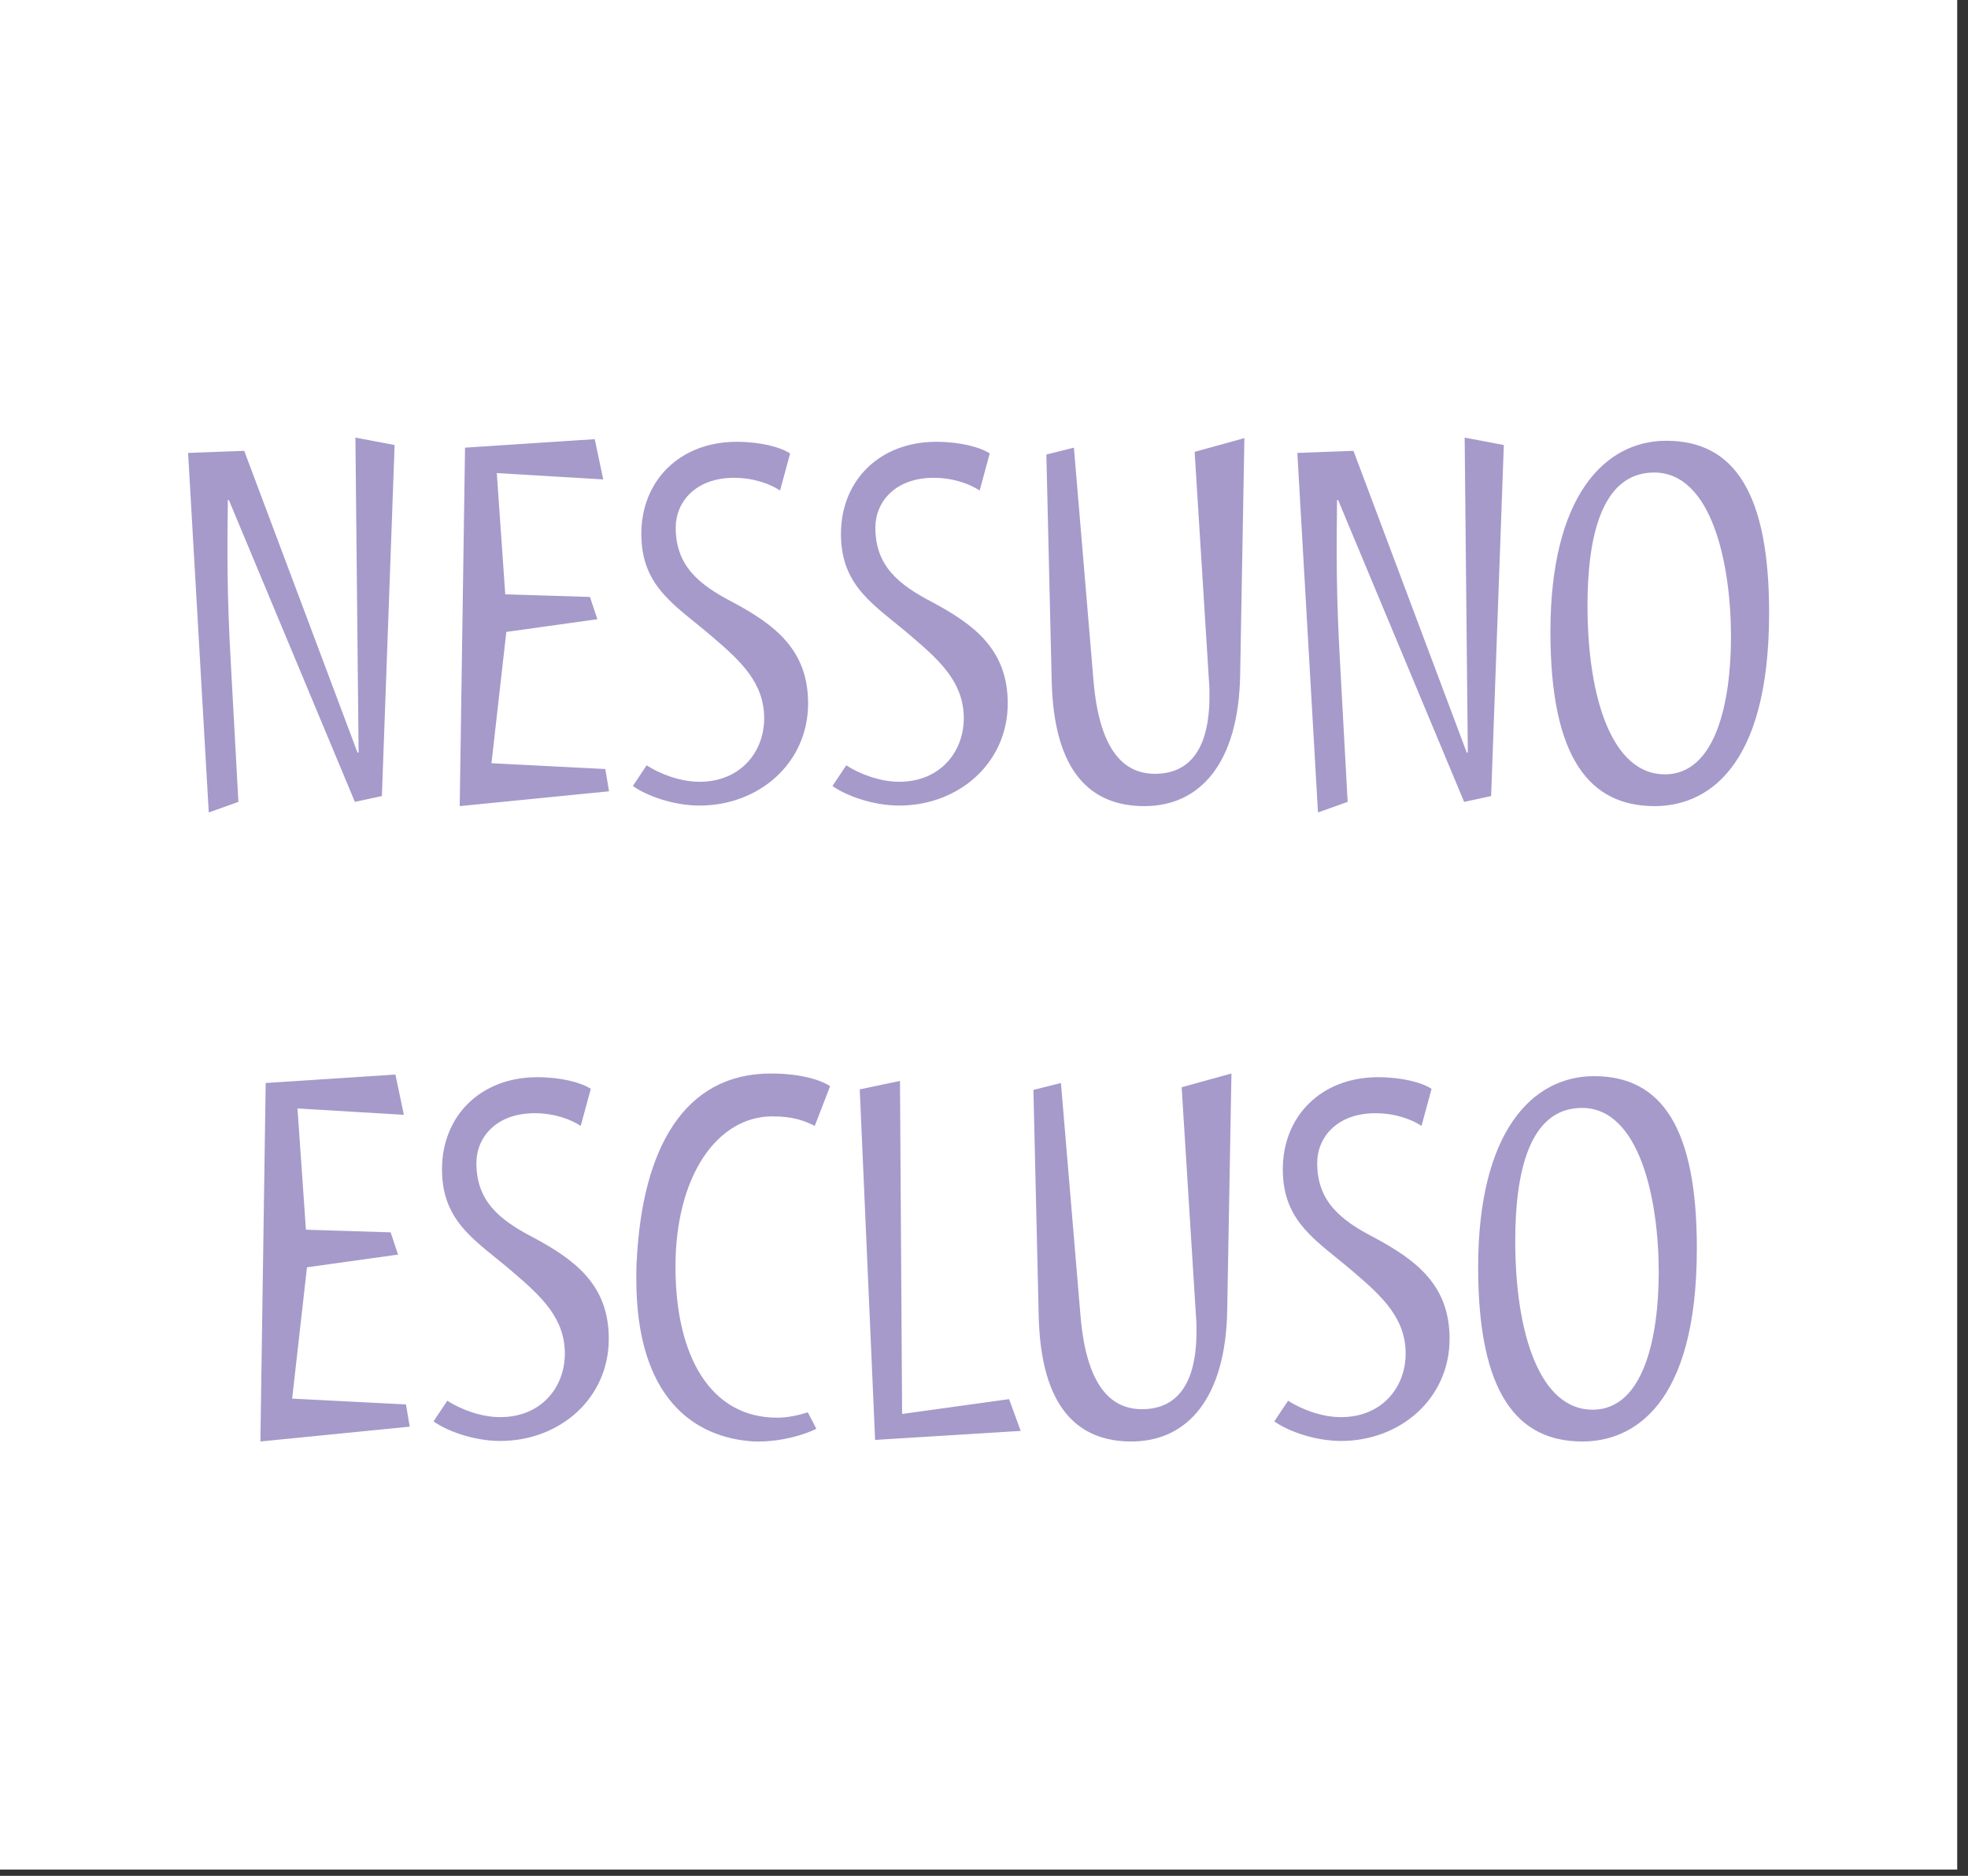<?xml version="1.0" encoding="UTF-8" standalone="no"?><!DOCTYPE svg PUBLIC "-//W3C//DTD SVG 1.1//EN" "http://www.w3.org/Graphics/SVG/1.1/DTD/svg11.dtd"><svg width="100%" height="100%" viewBox="0 0 64 61" version="1.1" xmlns="http://www.w3.org/2000/svg" xmlns:xlink="http://www.w3.org/1999/xlink" xml:space="preserve" xmlns:serif="http://www.serif.com/" style="fill-rule:evenodd;clip-rule:evenodd;stroke-miterlimit:10;"><rect x="0" y="0" width="64" height="61" fill="#333333" stroke="none"/><rect id="Pagina-8" serif:id="Pagina 8" x="-27.992" y="-184.951" width="467.717" height="680.315" style="fill:none;"/><clipPath id="_clip1"><rect x="-27.992" y="-184.951" width="467.717" height="680.315"/></clipPath><g clip-path="url(#_clip1)"><g><clipPath id="_clip2"><rect x="-48.992" y="-205.951" width="509.717" height="722.315" clip-rule="nonzero"/></clipPath><g clip-path="url(#_clip2)"><g><clipPath id="_clip3"><rect x="-36.495" y="-193.456" width="484.724" height="697.323" clip-rule="nonzero"/></clipPath><g clip-path="url(#_clip3)"><rect x="0" y="0" width="63.649" height="60.795" style="fill:#fff;"/><path d="M7.512,21.668c-0.138,-2.376 -0.121,-3.771 -0.103,-5.407l0.034,-0l4.098,9.815l0.878,-0.189l0.414,-11.416l-1.275,-0.241l0.104,10.245l-0.035,-0l-3.685,-9.815l-1.825,0.069l0.672,11.691l0.964,-0.344l-0.241,-4.408Zm8.919,-2.342l-0.275,-3.943l3.461,0.207l-0.276,-1.309l-4.218,0.276l-0.173,11.657l4.856,-0.482l-0.121,-0.724l-3.702,-0.189l0.483,-4.27l2.961,-0.413l-0.241,-0.724l-2.755,-0.086Zm4.15,6.233c0.43,0.31 1.308,0.637 2.169,0.637c1.929,-0 3.53,-1.377 3.53,-3.323c0,-1.756 -1.102,-2.565 -2.445,-3.288c-1.136,-0.586 -1.86,-1.206 -1.86,-2.428c0,-0.827 0.638,-1.619 1.895,-1.619c0.654,-0 1.188,0.207 1.498,0.413l0.327,-1.205c-0.31,-0.207 -0.965,-0.379 -1.739,-0.379c-1.843,-0 -3.1,1.257 -3.1,2.996c0,1.757 1.154,2.342 2.325,3.358c0.93,0.792 1.67,1.498 1.67,2.634c0,1.102 -0.775,2.067 -2.101,2.067c-0.637,-0 -1.291,-0.259 -1.722,-0.534l-0.447,0.671Zm6.491,-0c0.431,0.31 1.309,0.637 2.17,0.637c1.928,-0 3.53,-1.377 3.53,-3.323c0,-1.756 -1.102,-2.565 -2.446,-3.288c-1.136,-0.586 -1.859,-1.206 -1.859,-2.428c0,-0.827 0.637,-1.619 1.894,-1.619c0.654,-0 1.188,0.207 1.498,0.413l0.327,-1.205c-0.31,-0.207 -0.964,-0.379 -1.739,-0.379c-1.842,-0 -3.099,1.257 -3.099,2.996c0,1.757 1.153,2.342 2.324,3.358c0.93,0.792 1.67,1.498 1.67,2.634c0,1.102 -0.774,2.067 -2.1,2.067c-0.637,-0 -1.292,-0.259 -1.722,-0.534l-0.448,0.671Zm11.778,-10.865l0.465,7.439c0.017,0.172 0.017,0.344 0.017,0.499c0,1.808 -0.706,2.531 -1.774,2.531c-1.033,-0 -1.808,-0.792 -1.997,-3.03l-0.637,-7.576l-0.896,0.224l0.173,7.352c0.068,2.979 1.274,4.081 3.013,4.081c1.825,-0 3.065,-1.412 3.116,-4.253l0.138,-7.714l-1.618,0.447Zm4.735,6.974c-0.138,-2.376 -0.121,-3.771 -0.104,-5.407l0.035,-0l4.098,9.815l0.878,-0.189l0.413,-11.416l-1.274,-0.241l0.103,10.245l-0.034,-0l-3.685,-9.815l-1.825,0.069l0.671,11.691l0.965,-0.344l-0.241,-4.408Zm10.227,4.546c1.602,-0 3.72,-1.12 3.72,-6.285c0,-3.874 -1.12,-5.596 -3.341,-5.596c-2.014,-0 -3.771,1.808 -3.771,6.216c0,4.132 1.292,5.665 3.392,5.665m0.328,-1.033c-1.705,-0 -2.514,-2.463 -2.514,-5.493c0,-2.118 0.413,-4.322 2.169,-4.322c1.877,-0 2.497,2.979 2.497,5.338c0,2.1 -0.482,4.477 -2.152,4.477" style="fill:#a69acb;fill-rule:nonzero;"/><path d="M9.949,39.988l-0.275,-3.943l3.46,0.207l-0.275,-1.309l-4.219,0.275l-0.172,11.657l4.856,-0.482l-0.121,-0.723l-3.702,-0.189l0.482,-4.27l2.962,-0.414l-0.241,-0.723l-2.755,-0.086Zm4.15,6.233c0.43,0.31 1.308,0.637 2.169,0.637c1.929,0 3.53,-1.377 3.53,-3.323c-0,-1.756 -1.102,-2.566 -2.445,-3.289c-1.137,-0.585 -1.86,-1.205 -1.86,-2.428c-0,-0.826 0.637,-1.618 1.894,-1.618c0.655,0 1.188,0.207 1.498,0.413l0.328,-1.205c-0.31,-0.207 -0.965,-0.379 -1.74,-0.379c-1.842,0 -3.099,1.257 -3.099,2.996c-0,1.756 1.154,2.342 2.325,3.358c0.929,0.792 1.67,1.498 1.67,2.634c-0,1.102 -0.775,2.066 -2.101,2.066c-0.637,0 -1.291,-0.258 -1.722,-0.533l-0.447,0.671Zm12.896,-10.899c-0.275,-0.19 -0.93,-0.413 -1.928,-0.413c-2.824,0 -4.167,2.445 -4.357,6.026c-0.017,0.224 -0.017,0.448 -0.017,0.654c-0,3.857 1.86,5.166 3.823,5.286l0.155,0c0.775,0 1.498,-0.223 1.877,-0.413l-0.276,-0.534c-0.344,0.104 -0.671,0.173 -0.999,0.173c-2.169,0 -3.306,-1.998 -3.306,-4.908c-0,-2.961 1.361,-4.89 3.151,-4.89c0.672,0 1.034,0.138 1.378,0.31l0.499,-1.291Zm6.199,11.209l-0.379,-1.033l-3.478,0.482l-0.069,-10.83l-1.309,0.275l0.5,11.399l4.735,-0.293Zm5.234,-11.175l0.465,7.439c0.017,0.172 0.017,0.344 0.017,0.499c-0,1.808 -0.706,2.531 -1.773,2.531c-1.033,0 -1.808,-0.792 -1.998,-3.03l-0.637,-7.577l-0.895,0.224l0.172,7.353c0.069,2.978 1.274,4.08 3.013,4.08c1.826,0 3.065,-1.411 3.117,-4.253l0.138,-7.713l-1.619,0.447Zm3.013,10.865c0.431,0.31 1.309,0.637 2.17,0.637c1.928,0 3.53,-1.377 3.53,-3.323c-0,-1.756 -1.102,-2.566 -2.445,-3.289c-1.137,-0.585 -1.86,-1.205 -1.86,-2.428c-0,-0.826 0.637,-1.618 1.894,-1.618c0.654,0 1.188,0.207 1.498,0.413l0.327,-1.205c-0.31,-0.207 -0.964,-0.379 -1.739,-0.379c-1.842,0 -3.099,1.257 -3.099,2.996c-0,1.756 1.154,2.342 2.324,3.358c0.93,0.792 1.671,1.498 1.671,2.634c-0,1.102 -0.775,2.066 -2.101,2.066c-0.637,0 -1.291,-0.258 -1.722,-0.533l-0.448,0.671Zm10.022,0.654c1.601,0 3.719,-1.119 3.719,-6.284c-0,-3.875 -1.119,-5.596 -3.341,-5.596c-2.014,0 -3.771,1.808 -3.771,6.216c-0,4.132 1.292,5.664 3.393,5.664m0.327,-1.033c-1.705,0 -2.514,-2.462 -2.514,-5.492c-0,-2.118 0.413,-4.322 2.169,-4.322c1.877,0 2.497,2.979 2.497,5.338c-0,2.1 -0.482,4.476 -2.152,4.476" style="fill:#a69acb;fill-rule:nonzero;"/></g></g><path d="M-33.992,-184.951l-15,0m494.717,0l15,0m-494.717,680.315l-15,0m494.717,0l15,0m-488.717,-686.315l0,-15m0,707.315l0,15m467.717,-707.315l0,-15m0,707.315l0,15" style="fill:none;fill-rule:nonzero;stroke:#fff;stroke-width:1.25px;"/><path d="M-33.992,-184.951l-15,0m494.717,0l15,0m-494.717,680.315l-15,0m494.717,0l15,0m-488.717,-686.315l0,-15m0,707.315l0,15m467.717,-707.315l0,-15m0,707.315l0,15" style="fill:none;fill-rule:nonzero;stroke:#000;stroke-width:0.25px;"/></g></g></g></svg>